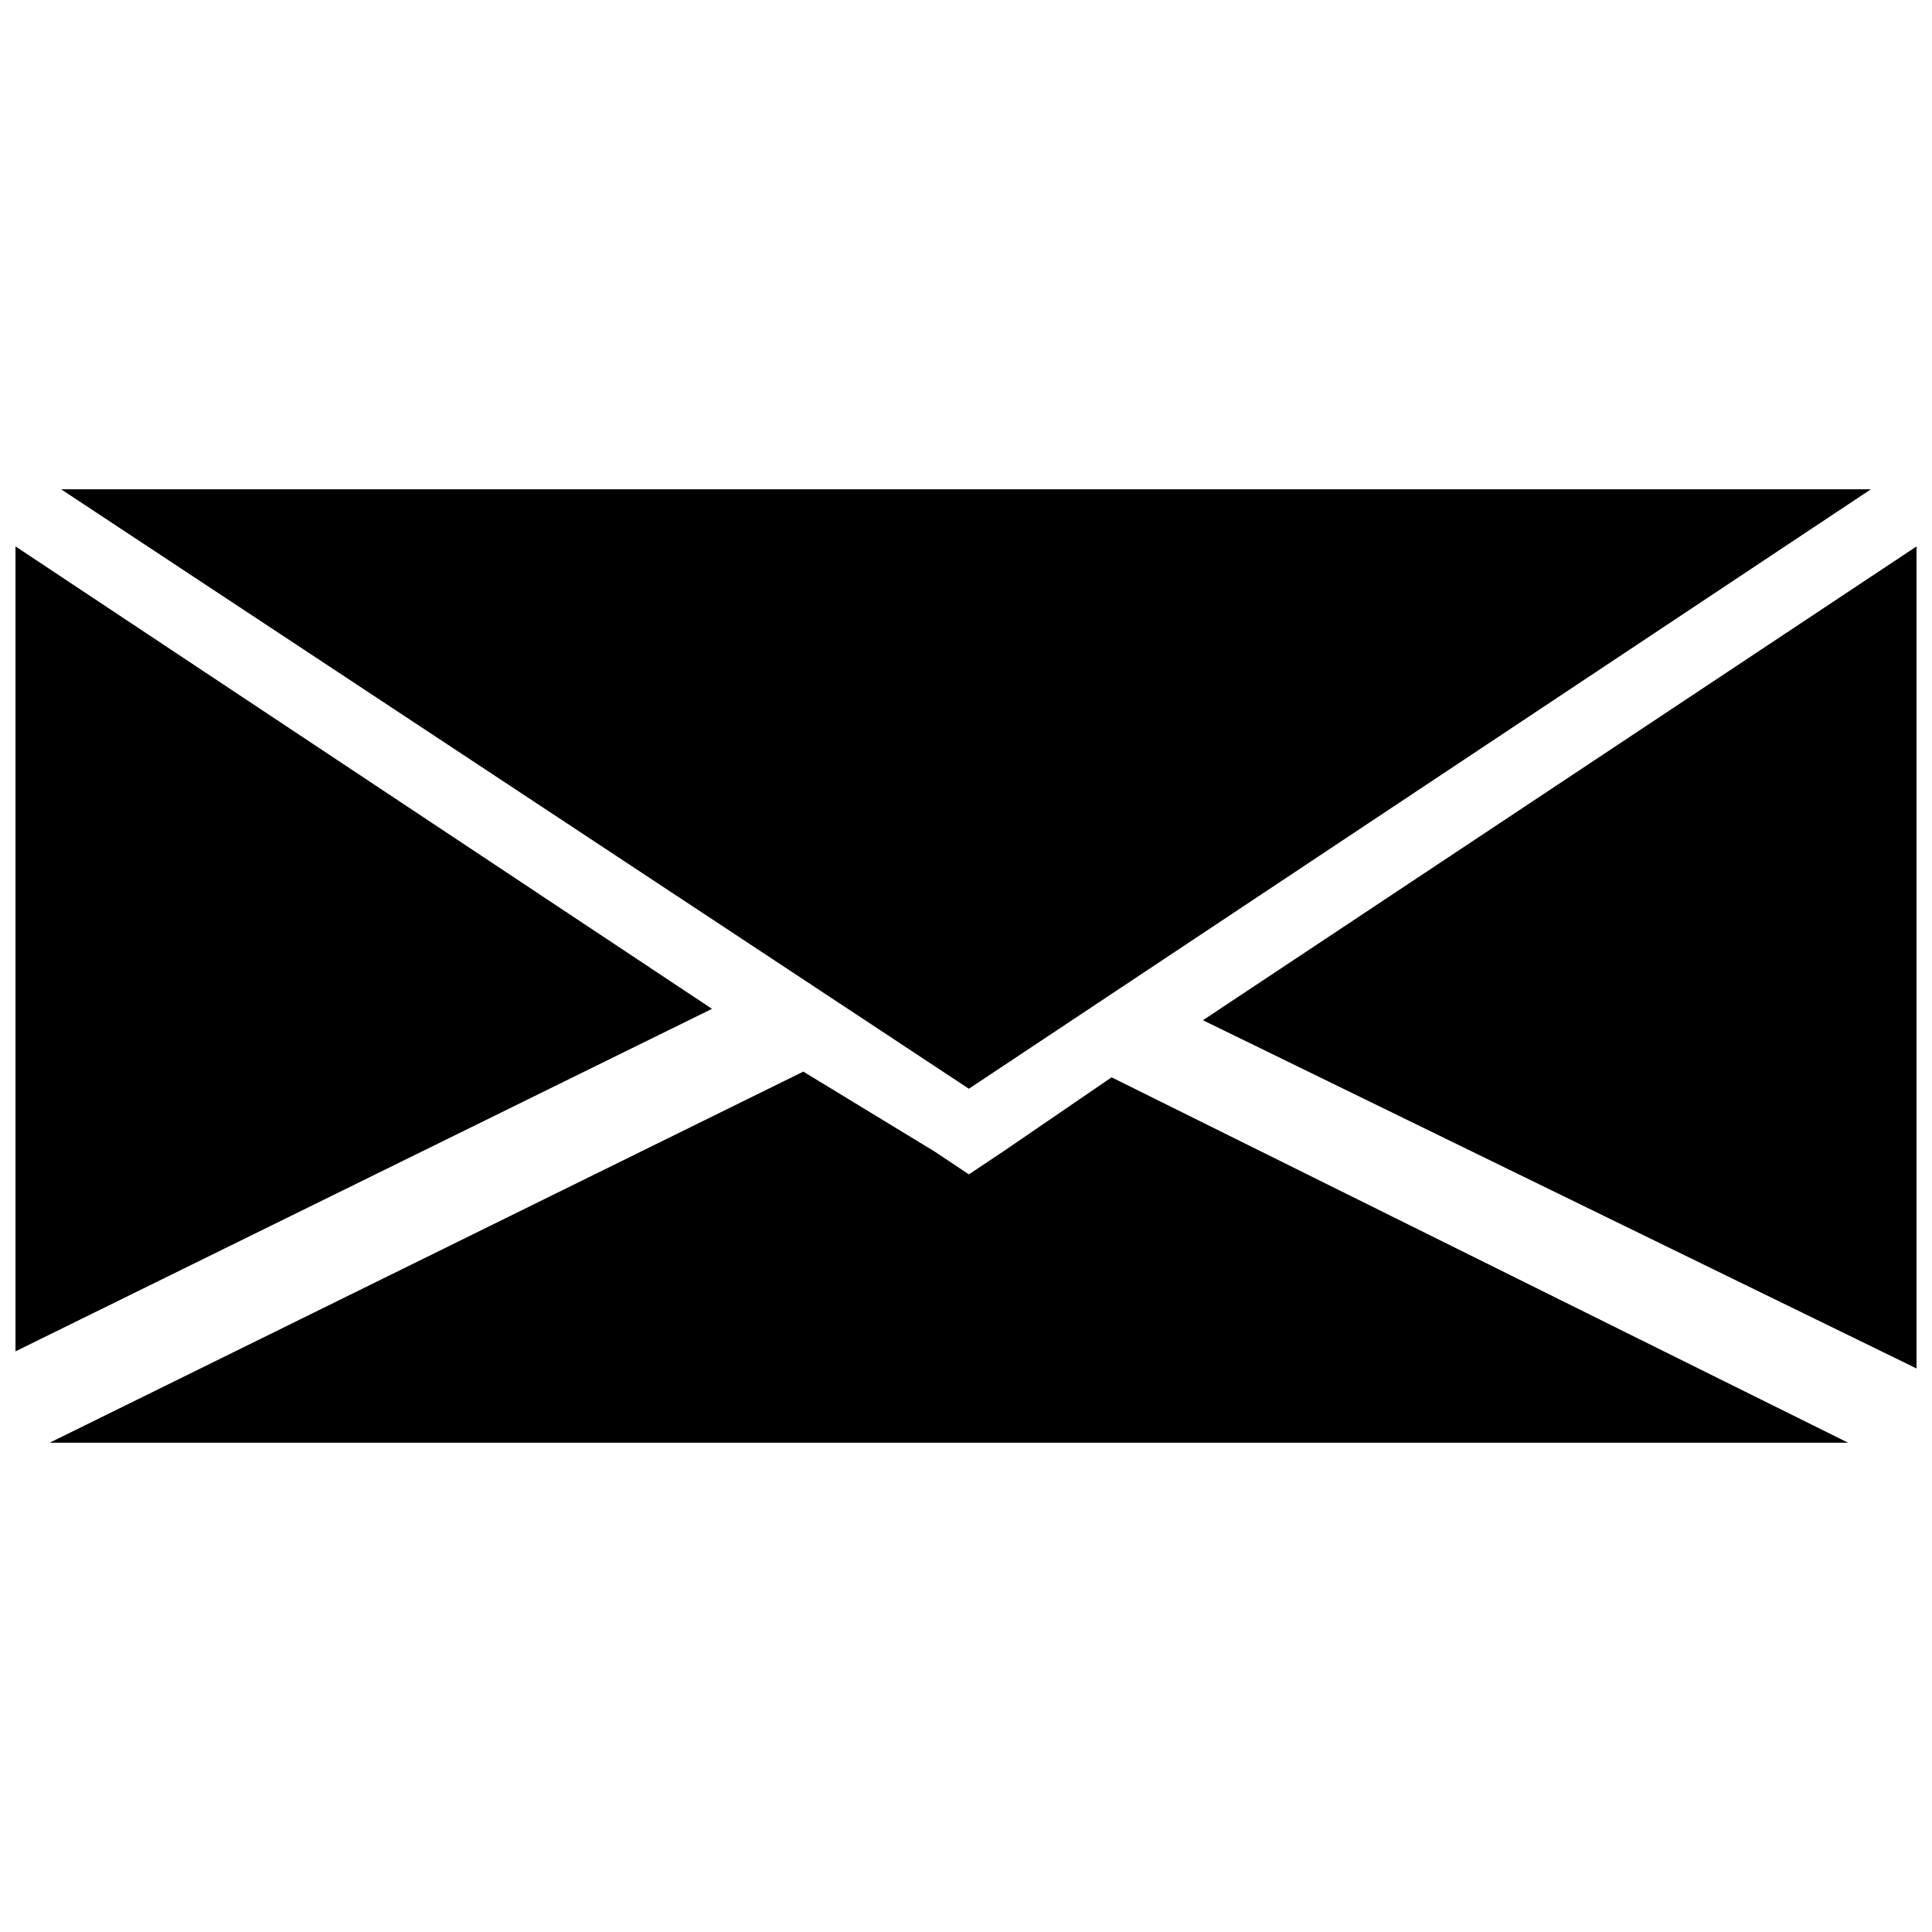 <?xml version="1.0" encoding="UTF-8"?>
<!-- Uploaded to: ICON Repo, www.svgrepo.com, Generator: ICON Repo Mixer Tools -->
<svg width="800px" height="800px" version="1.1" viewBox="144 144 512 512" xmlns="http://www.w3.org/2000/svg">
 <defs>
  <clipPath id="a">
   <path d="m148.09 273h503.81v254h-503.81z"/>
  </clipPath>
 </defs>
 <g clip-path="url(#a)">
  <path d="m160.2 273.67h479.6l-239.04 158.86zm491.71 15.129v217.86l-189.12-92.289zm-18.156 237.53h-476.58l199.71-98.34 34.797 21.18 9.078 6.051 9.078-6.051 28.746-19.668 195.17 96.828zm-485.65-24.207v-213.32l184.58 122.55z" fill-rule="evenodd"/>
 </g>
</svg>